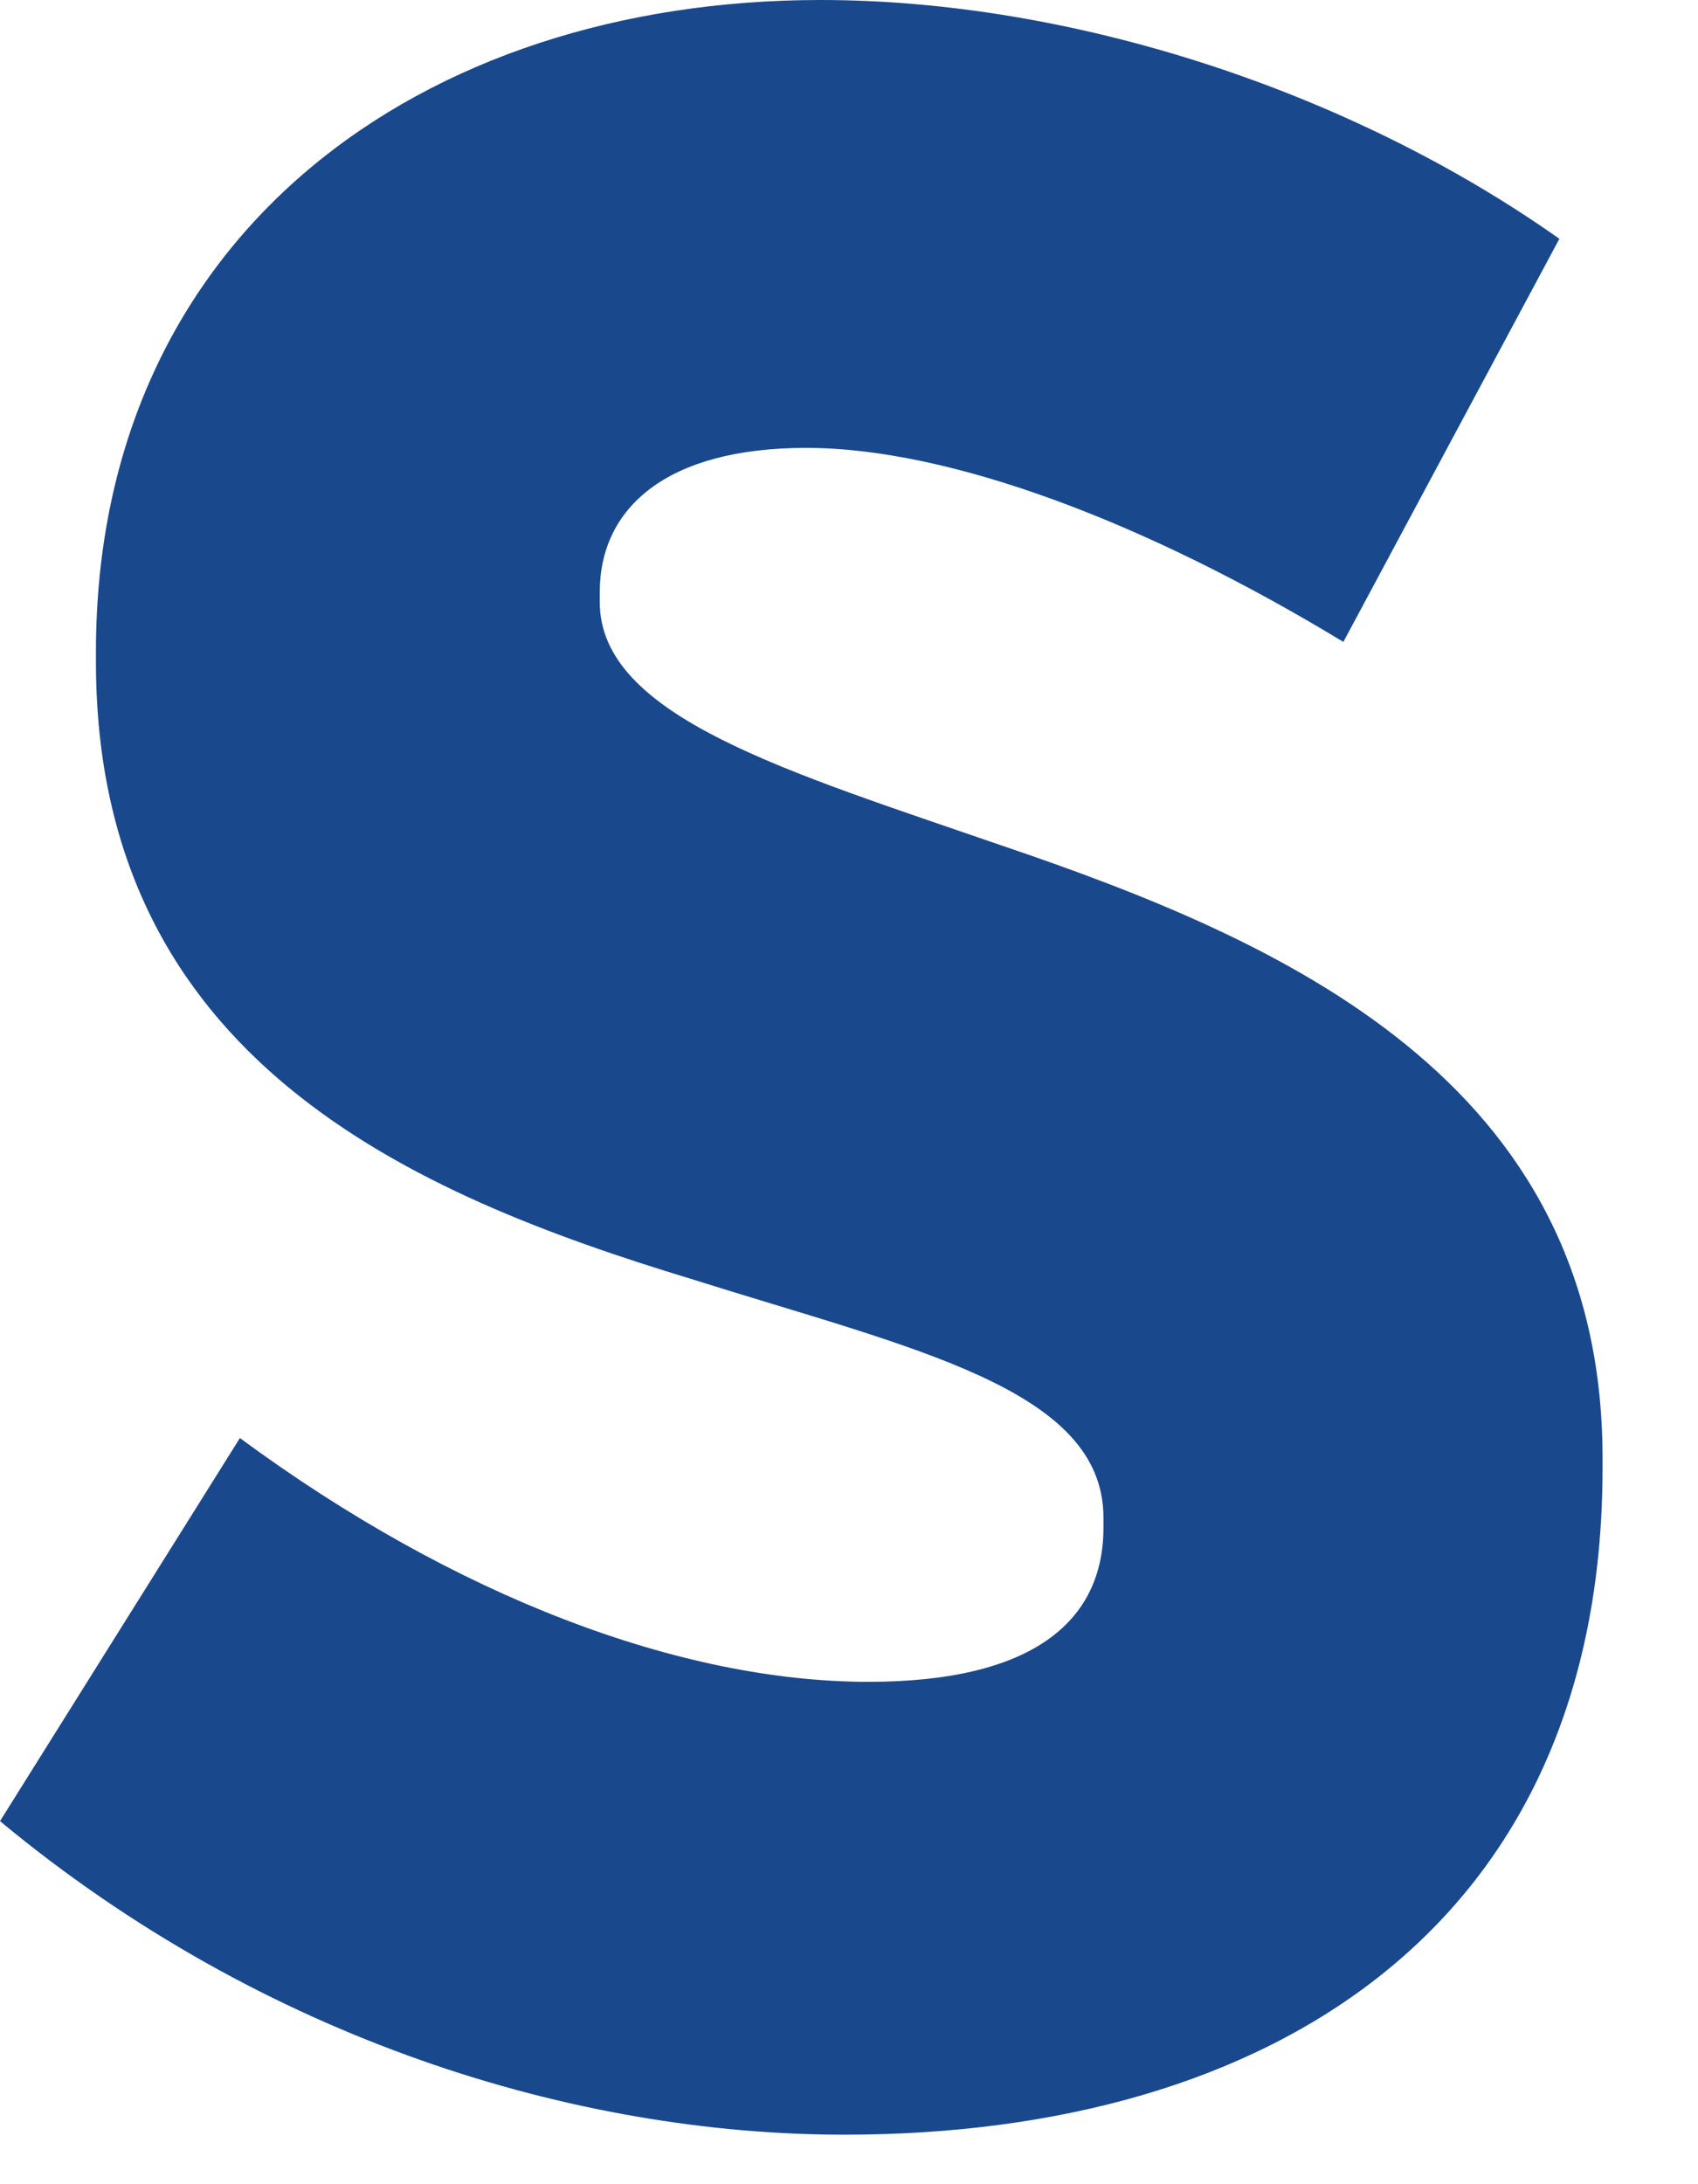 <?xml version="1.0" encoding="utf-8"?>
<svg xmlns="http://www.w3.org/2000/svg" fill="none" height="100%" overflow="visible" preserveAspectRatio="none" style="display: block;" viewBox="0 0 14 18" width="100%">
<path d="M0 15.008L1.978 11.851C3.758 13.163 5.617 13.86 7.16 13.86C8.505 13.86 9.098 13.368 9.098 12.589V12.507C9.098 11.441 7.516 11.113 5.696 10.539C3.402 9.842 0.791 8.734 0.791 5.454V5.372C0.791 1.927 3.481 0 6.765 0C8.822 0 11.116 0.738 12.857 1.968L11.076 5.29C9.454 4.306 7.833 3.691 6.646 3.691C5.499 3.691 4.945 4.183 4.945 4.88V4.962C4.945 5.905 6.488 6.356 8.268 6.971C10.562 7.75 13.213 8.898 13.213 12.015V12.097C13.213 15.87 10.483 17.592 6.962 17.592C4.747 17.592 2.176 16.813 0 15.008Z" fill="#19488D" id="Vector"/>
</svg>
